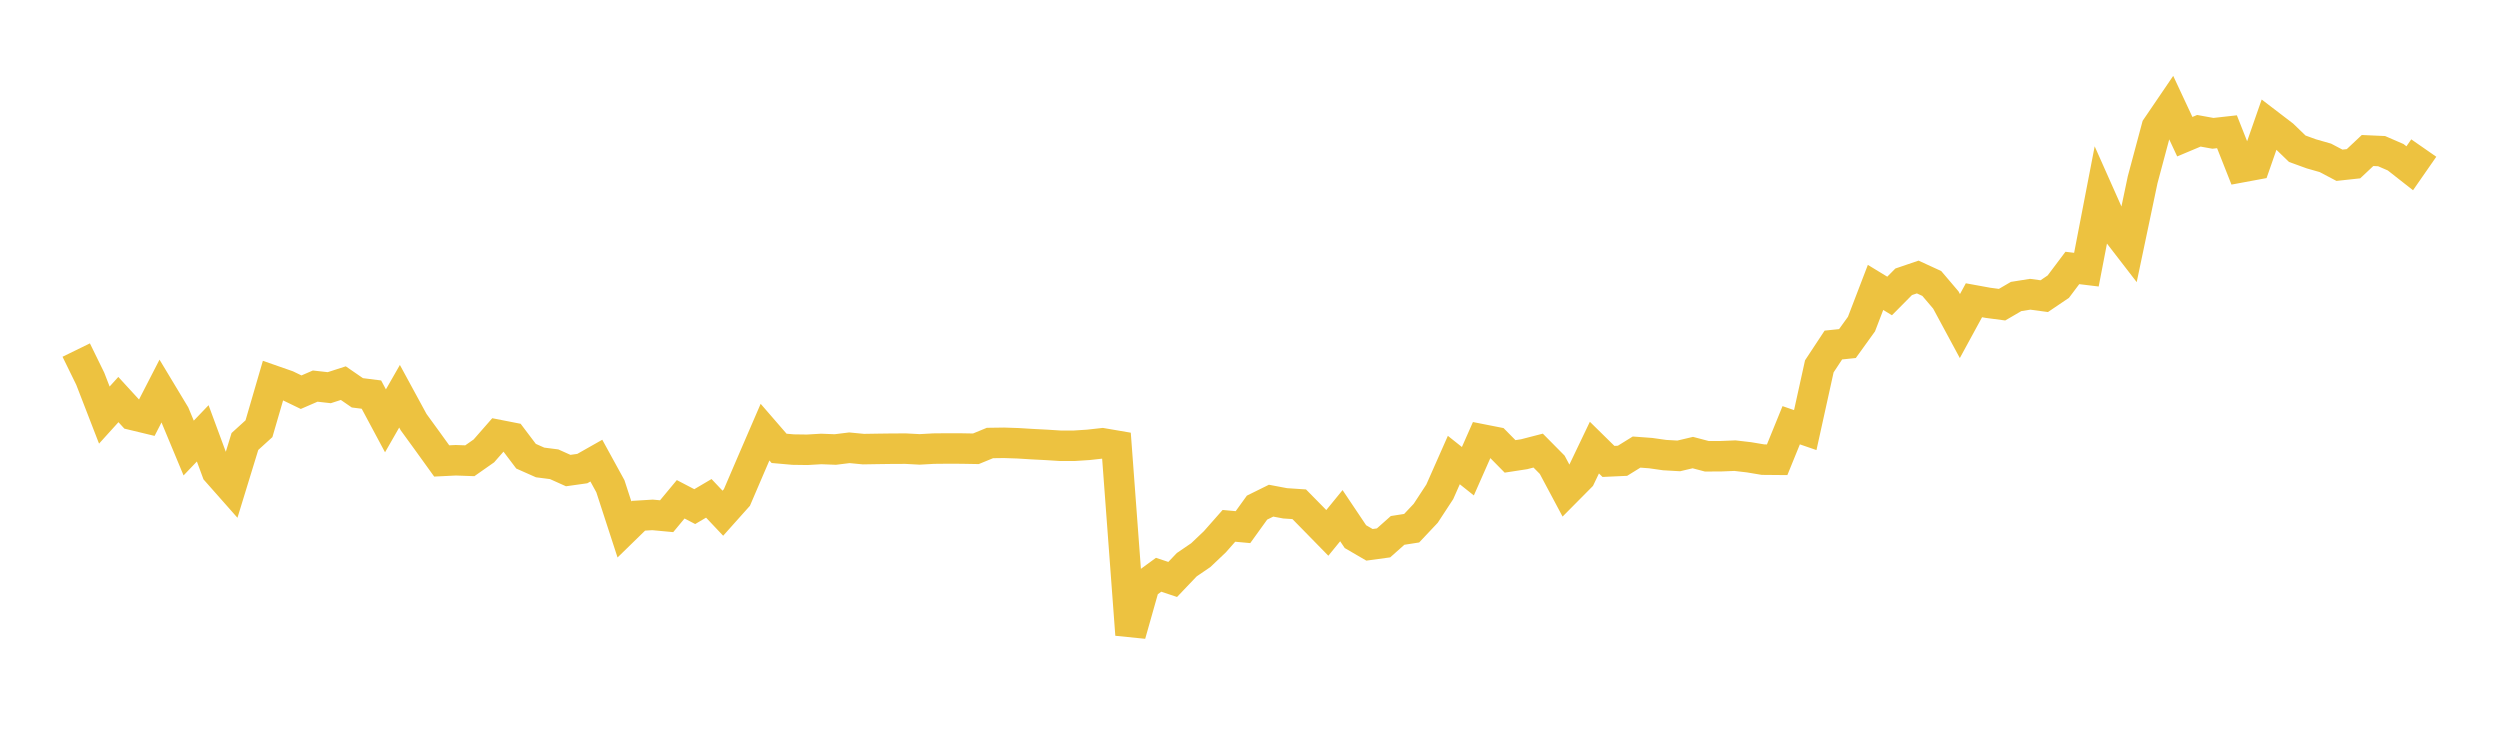 <svg width="164" height="48" xmlns="http://www.w3.org/2000/svg" xmlns:xlink="http://www.w3.org/1999/xlink"><path fill="none" stroke="rgb(237,194,64)" stroke-width="2" d="M5,22.964L5.922,24.848L6.844,27.229L7.766,26.211L8.689,27.217L9.611,27.439L10.533,25.646L11.455,27.177L12.377,29.391L13.299,28.427L14.222,30.924L15.144,31.967L16.066,28.962L16.988,28.124L17.91,24.96L18.832,25.282L19.754,25.728L20.677,25.328L21.599,25.432L22.521,25.134L23.443,25.769L24.365,25.885L25.287,27.607L26.21,25.994L27.132,27.69L28.054,28.958L28.976,30.238L29.898,30.193L30.82,30.226L31.743,29.579L32.665,28.527L33.587,28.708L34.509,29.928L35.431,30.337L36.353,30.455L37.275,30.869L38.198,30.739L39.12,30.217L40.042,31.898L40.964,34.732L41.886,33.833L42.808,33.777L43.731,33.863L44.653,32.753L45.575,33.234L46.497,32.691L47.419,33.667L48.341,32.635L49.263,30.486L50.186,28.348L51.108,29.412L52.03,29.493L52.952,29.506L53.874,29.452L54.796,29.488L55.719,29.374L56.641,29.462L57.563,29.447L58.485,29.435L59.407,29.431L60.329,29.48L61.251,29.429L62.174,29.42L63.096,29.424L64.018,29.44L64.94,29.061L65.862,29.048L66.784,29.079L67.707,29.136L68.629,29.183L69.551,29.242L70.473,29.242L71.395,29.182L72.317,29.08L73.24,29.238L74.162,41.633L75.084,38.378L76.006,37.704L76.928,38.012L77.85,37.045L78.772,36.417L79.695,35.54L80.617,34.495L81.539,34.58L82.461,33.3L83.383,32.844L84.305,33.018L85.228,33.079L86.15,34.016L87.072,34.958L87.994,33.828L88.916,35.203L89.838,35.74L90.76,35.614L91.683,34.794L92.605,34.65L93.527,33.672L94.449,32.264L95.371,30.179L96.293,30.912L97.216,28.822L98.138,29.004L99.06,29.939L99.982,29.797L100.904,29.559L101.826,30.491L102.749,32.221L103.671,31.291L104.593,29.363L105.515,30.269L106.437,30.227L107.359,29.656L108.281,29.724L109.204,29.855L110.126,29.907L111.048,29.689L111.97,29.932L112.892,29.928L113.814,29.891L114.737,29.999L115.659,30.153L116.581,30.161L117.503,27.896L118.425,28.214L119.347,24.033L120.269,22.634L121.192,22.538L122.114,21.258L123.036,18.854L123.958,19.416L124.88,18.486L125.802,18.172L126.725,18.596L127.647,19.68L128.569,21.39L129.491,19.697L130.413,19.865L131.335,19.987L132.257,19.45L133.18,19.303L134.102,19.428L135.024,18.805L135.946,17.578L136.868,17.69L137.79,12.911L138.713,14.985L139.635,16.18L140.557,11.793L141.479,8.348L142.401,6.993L143.323,8.967L144.246,8.579L145.168,8.746L146.09,8.643L147.012,10.976L147.934,10.805L148.856,8.161L149.778,8.866L150.701,9.757L151.623,10.092L152.545,10.355L153.467,10.841L154.389,10.741L155.311,9.874L156.234,9.915L157.156,10.315L158.078,11.039L159,9.712"></path></svg>